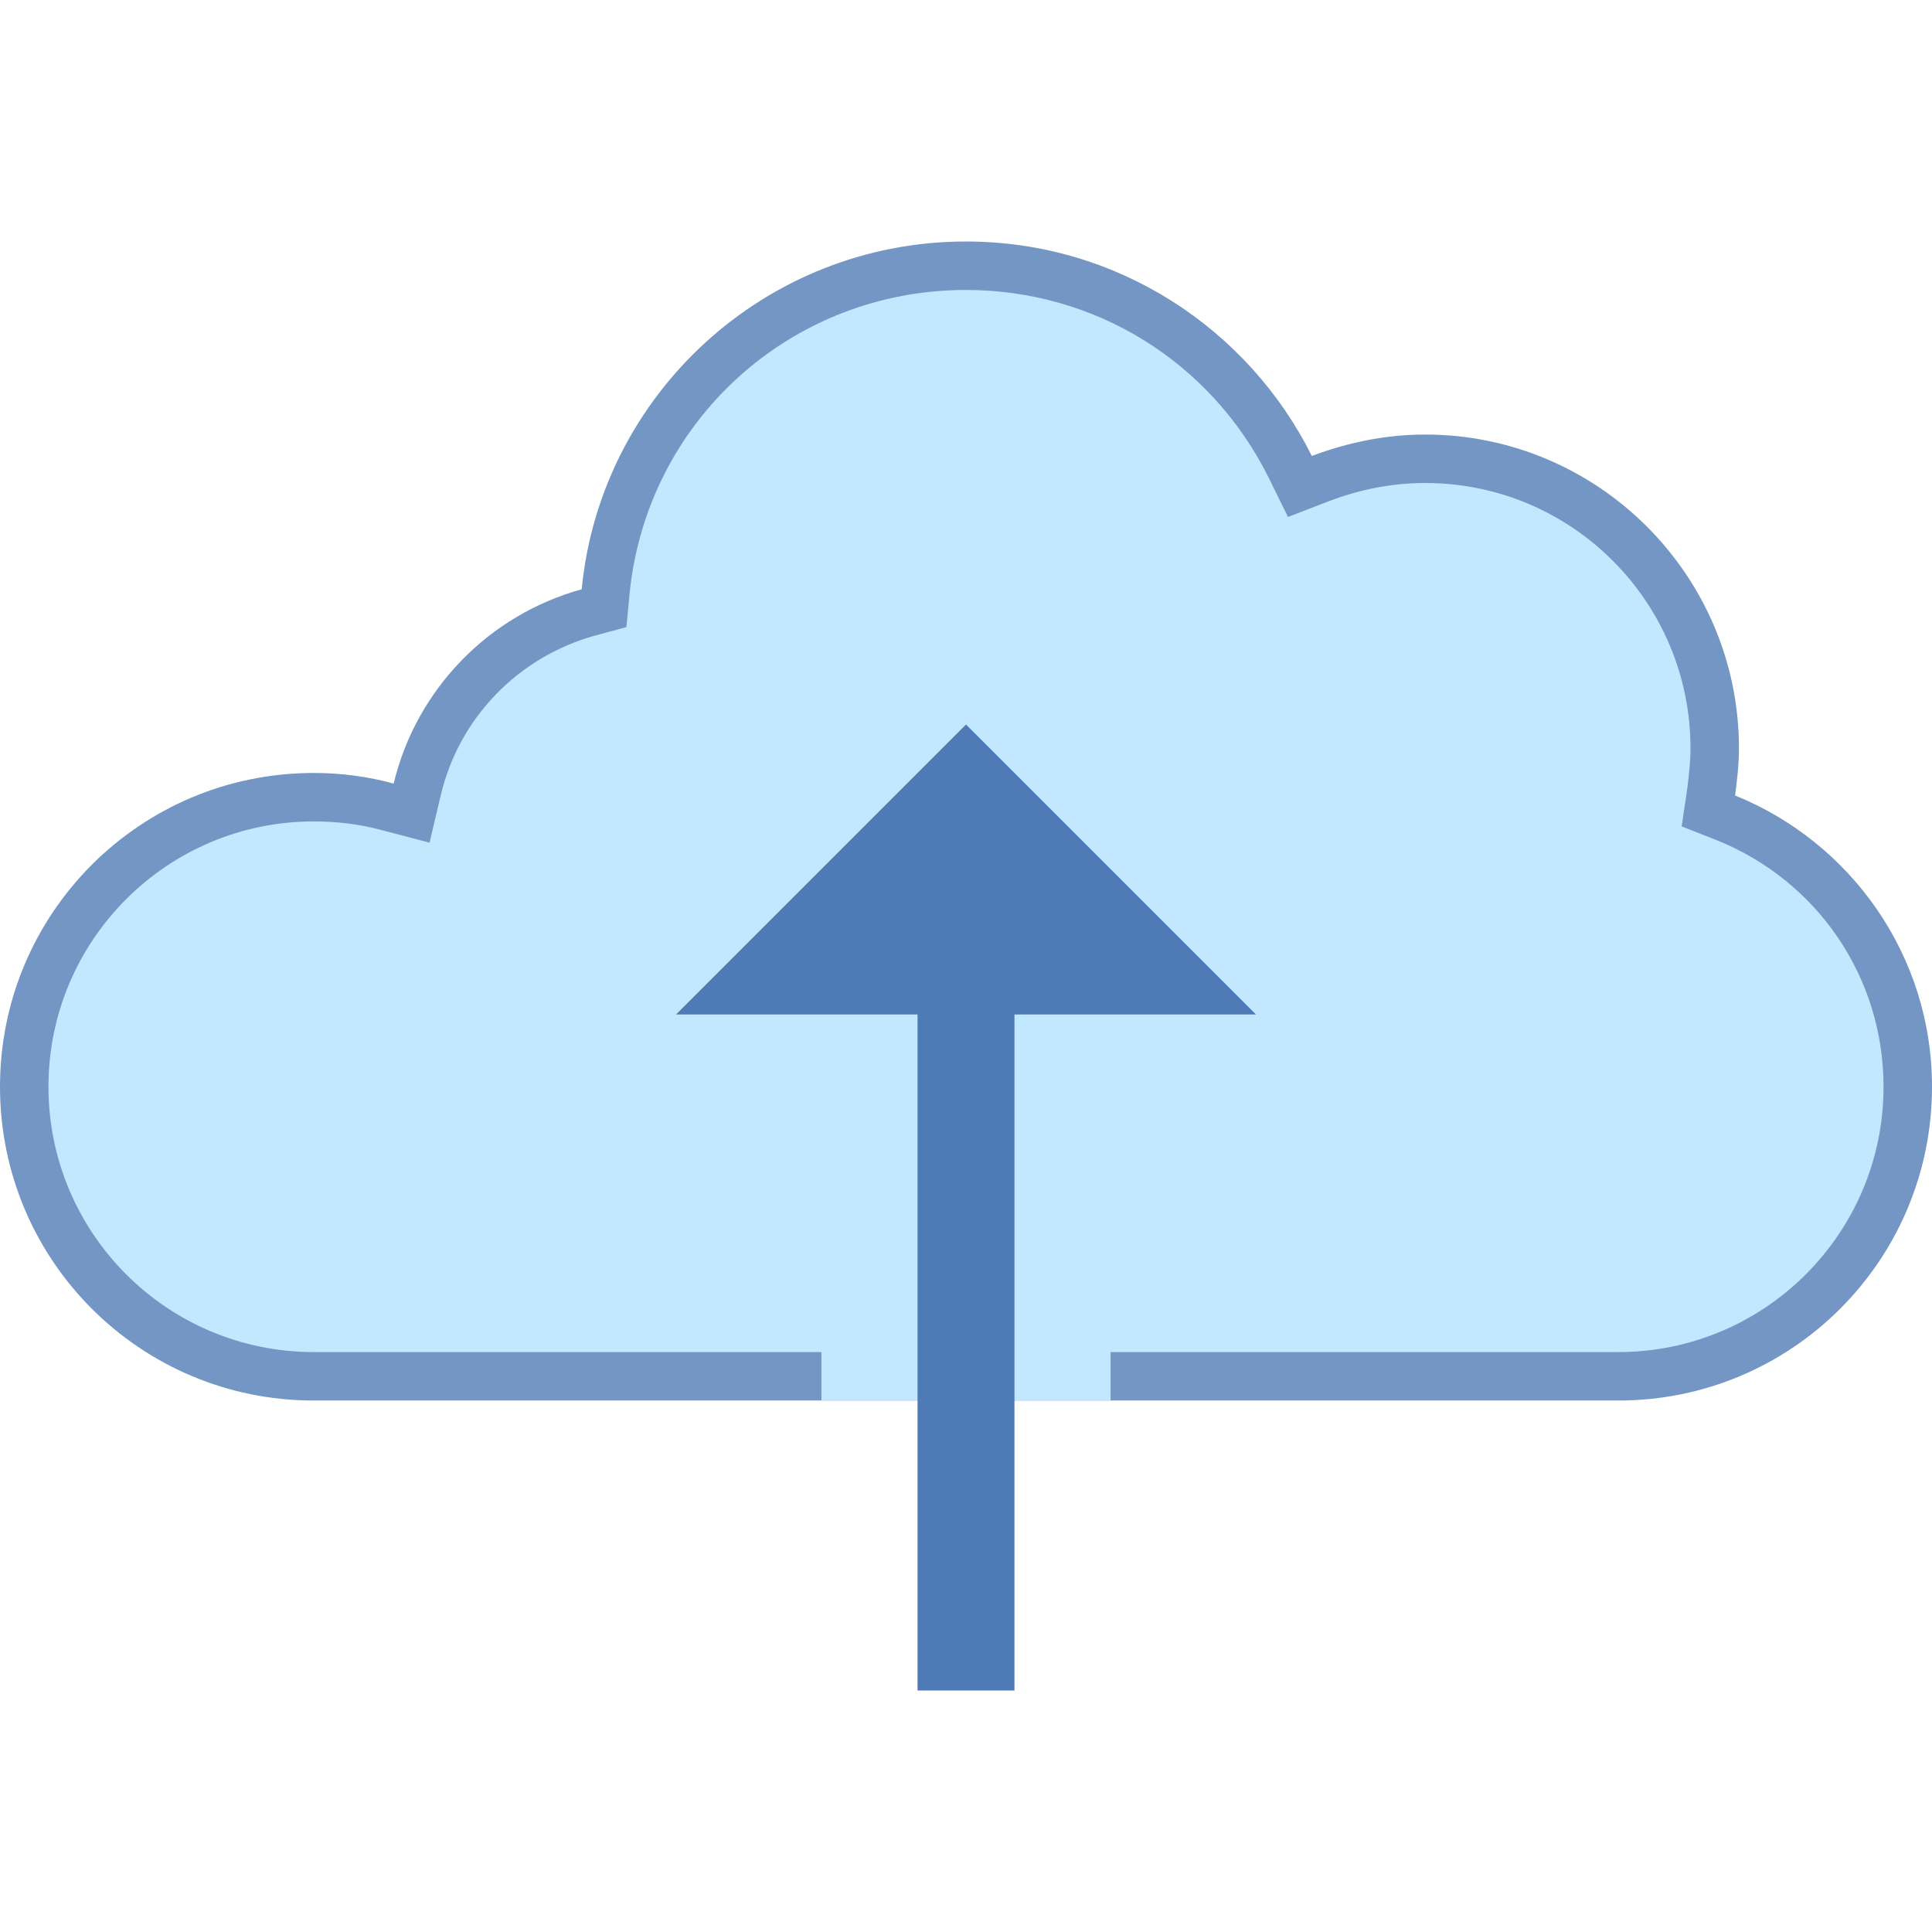 <?xml version="1.0" encoding="UTF-8"?>
<svg xmlns="http://www.w3.org/2000/svg" xmlns:xlink="http://www.w3.org/1999/xlink" width="12pt" height="12pt" viewBox="0 0 12 12" version="1.1">
<g id="surface2906">
<path style=" stroke:none;fill-rule:nonzero;fill:rgb(76.078%,90.98%,100%);fill-opacity:1;" d="M 1.949 8.551 C 0.957 8.551 0.148 7.742 0.148 6.75 C 0.148 5.758 0.957 4.949 1.949 4.949 C 2.098 4.949 2.254 4.969 2.41 5.012 L 2.559 5.051 L 2.594 4.902 C 2.719 4.371 3.125 3.949 3.652 3.805 L 3.75 3.777 L 3.762 3.676 C 3.875 2.52 4.84 1.648 6 1.648 C 6.859 1.648 7.629 2.129 8.012 2.898 L 8.074 3.023 L 8.203 2.973 C 8.41 2.891 8.629 2.852 8.852 2.852 C 9.844 2.852 10.648 3.656 10.648 4.648 C 10.648 4.73 10.645 4.816 10.629 4.918 L 10.609 5.035 L 10.719 5.082 C 11.406 5.355 11.852 6.012 11.852 6.75 C 11.852 7.742 11.043 8.551 10.051 8.551 Z M 1.949 8.551 "/>
<path style=" stroke:none;fill-rule:nonzero;fill:rgb(45.49%,58.824%,76.863%);fill-opacity:1;" d="M 6 1.801 C 6.801 1.801 7.52 2.246 7.879 2.965 L 8 3.211 L 8.254 3.113 C 8.449 3.039 8.648 3 8.852 3 C 9.762 3 10.5 3.738 10.5 4.648 C 10.5 4.723 10.492 4.801 10.48 4.898 L 10.445 5.133 L 10.664 5.219 C 11.293 5.473 11.699 6.074 11.699 6.75 C 11.699 7.66 10.961 8.398 10.051 8.398 L 1.949 8.398 C 1.039 8.398 0.301 7.66 0.301 6.75 C 0.301 5.84 1.039 5.102 1.949 5.102 C 2.086 5.102 2.227 5.117 2.371 5.156 L 2.668 5.234 L 2.738 4.938 C 2.852 4.457 3.219 4.082 3.691 3.949 L 3.891 3.895 L 3.91 3.691 C 4.016 2.613 4.914 1.801 6 1.801 M 6 1.5 C 4.754 1.5 3.73 2.449 3.613 3.66 C 3.035 3.82 2.586 4.281 2.445 4.867 C 2.289 4.824 2.121 4.801 1.949 4.801 C 0.871 4.801 0 5.672 0 6.75 C 0 7.828 0.871 8.699 1.949 8.699 C 2.98 8.699 8.973 8.699 10.051 8.699 C 11.129 8.699 12 7.828 12 6.75 C 12 5.93 11.492 5.23 10.777 4.941 C 10.789 4.848 10.801 4.75 10.801 4.648 C 10.801 3.574 9.926 2.699 8.852 2.699 C 8.602 2.699 8.367 2.75 8.148 2.832 C 7.754 2.043 6.941 1.5 6 1.5 Z M 6 1.5 "/>
<path style=" stroke:none;fill-rule:nonzero;fill:rgb(76.078%,90.98%,100%);fill-opacity:1;" d="M 5.102 8.102 L 6.898 8.102 L 6.898 8.699 L 5.102 8.699 Z M 5.102 8.102 "/>
<path style=" stroke:none;fill-rule:nonzero;fill:rgb(30.588%,47.843%,70.98%);fill-opacity:1;" d="M 5.699 6.301 L 5.699 10.5 L 6.301 10.5 L 6.301 6.301 L 7.801 6.301 L 6 4.5 L 4.199 6.301 Z M 5.699 6.301 "/>
</g>
</svg>
